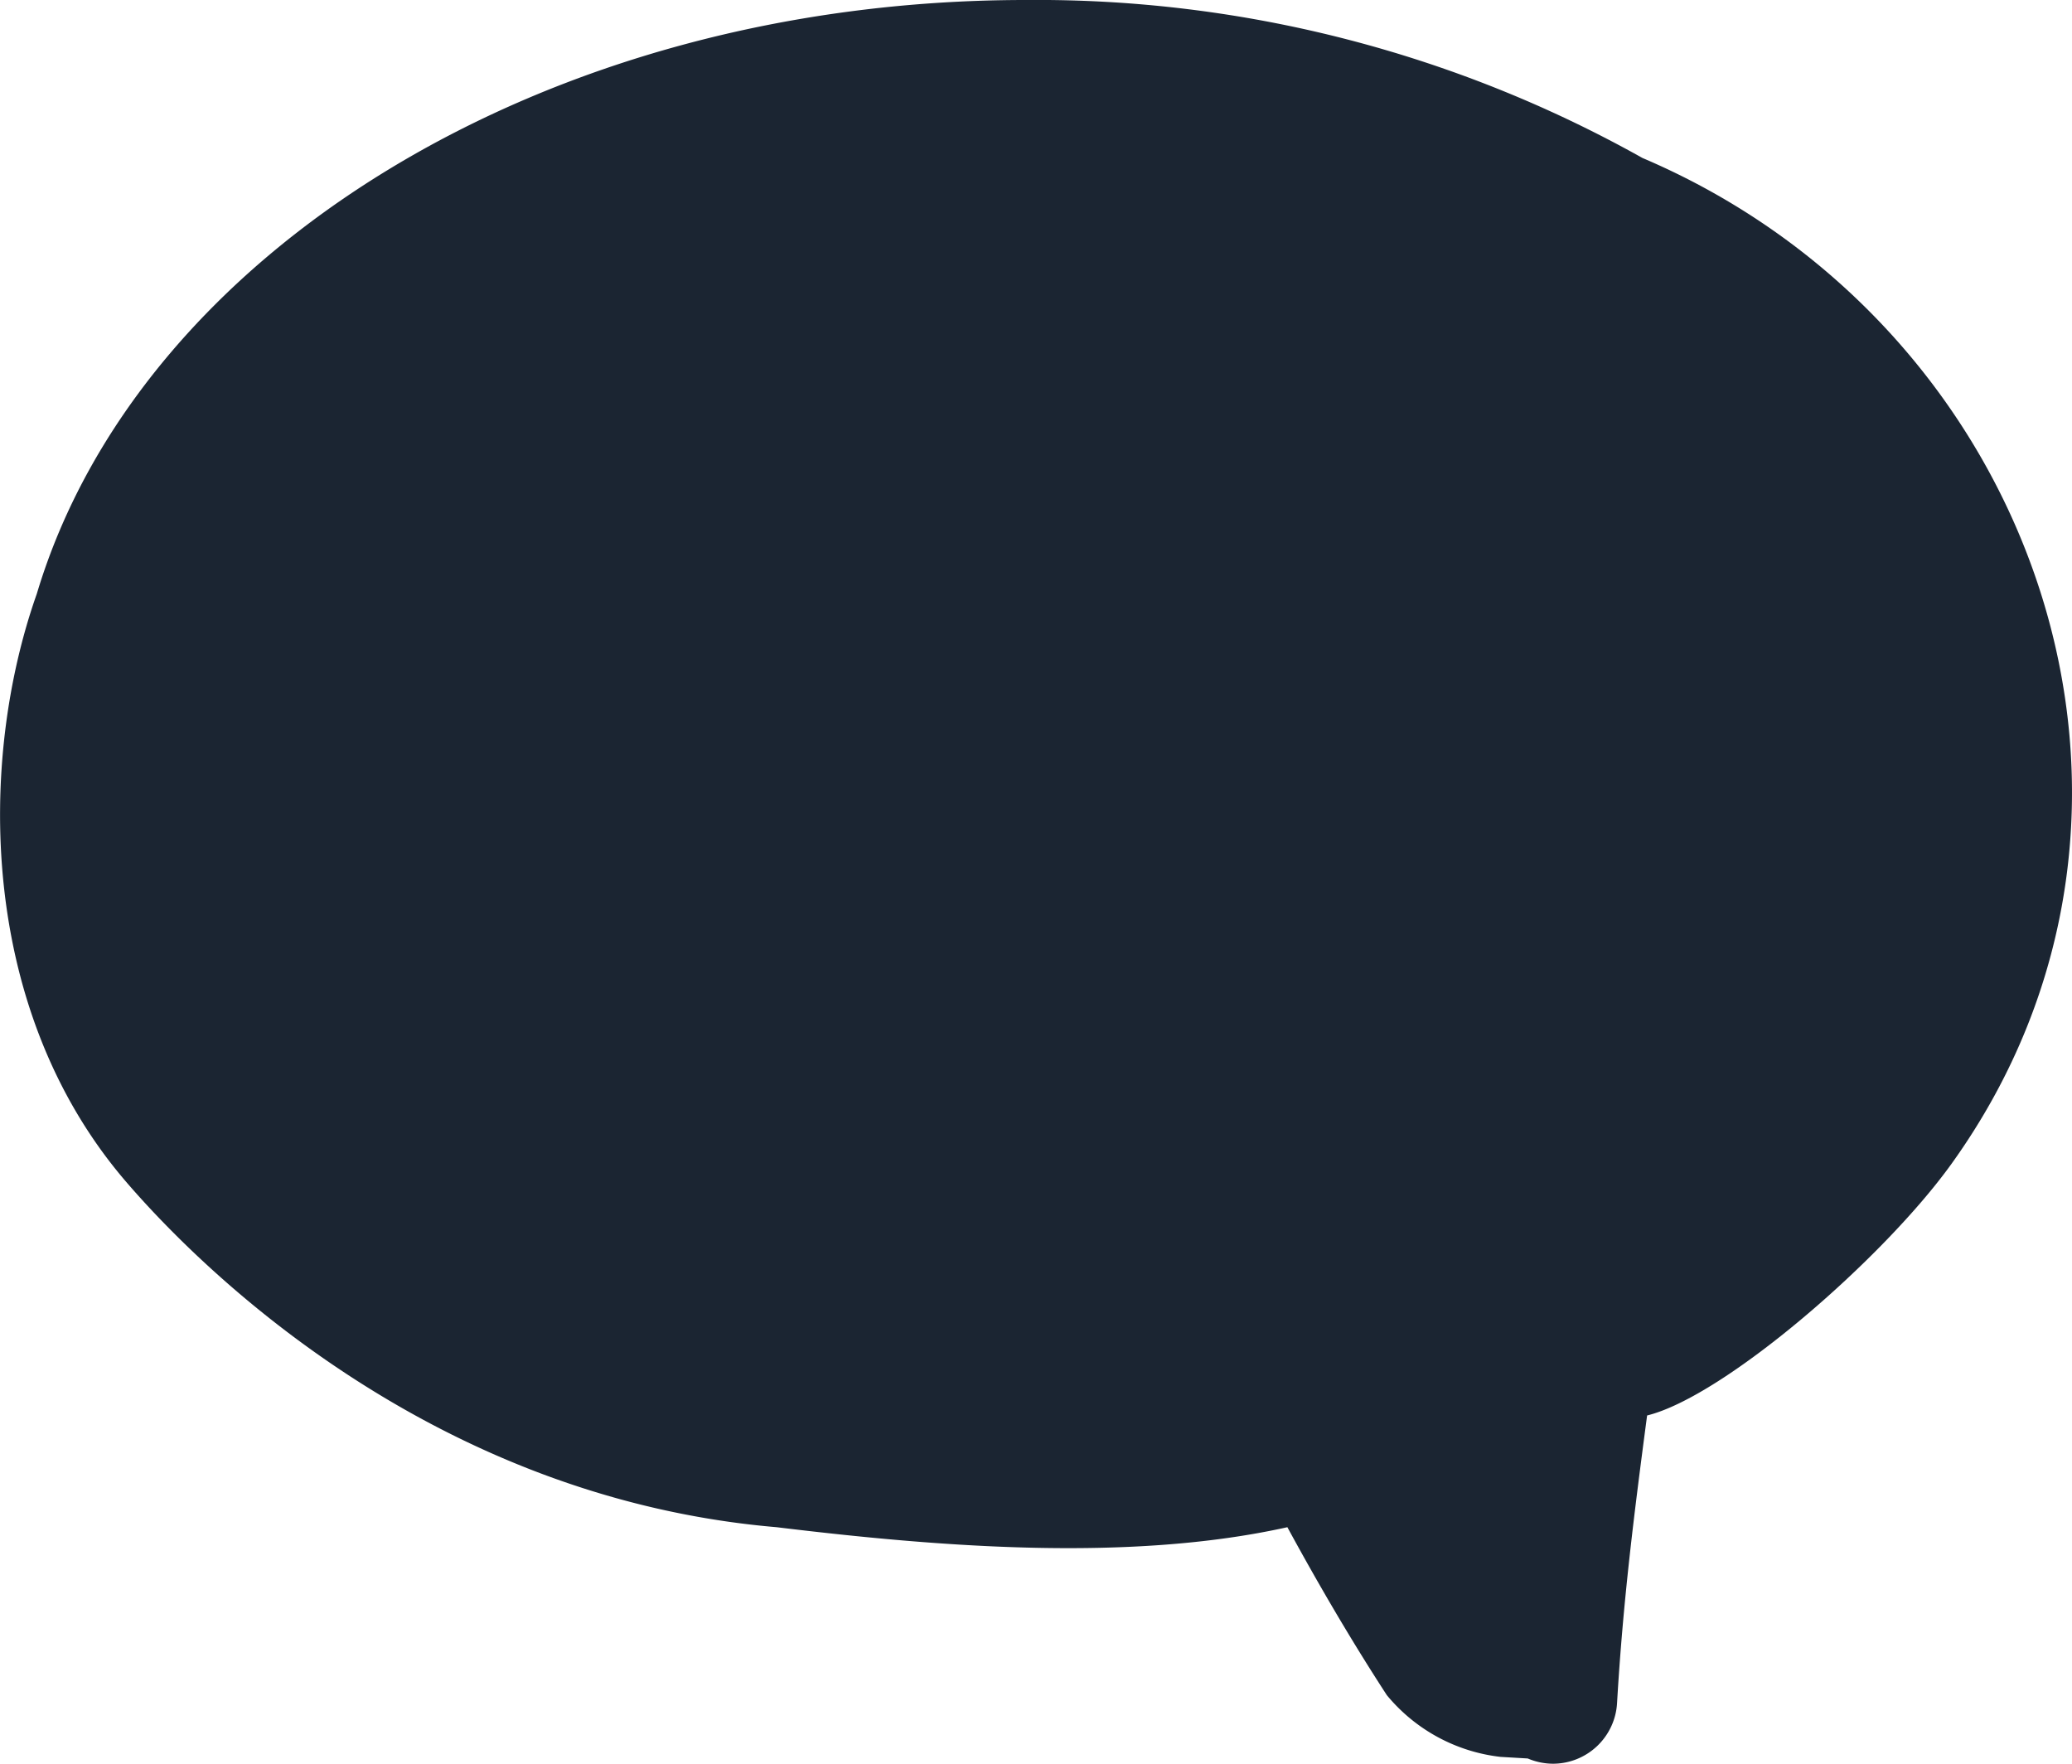 <svg xmlns="http://www.w3.org/2000/svg" width="47" height="40" viewBox="0 0 47 40">
  <g id="faq" transform="translate(0)">
    <path id="Path" d="M.108,5.027A.872.872,0,0,0,.462,6.216a.89.89,0,0,0,1.2-.351C4.12,1.394,8.91.624,11.4,3.251a4.456,4.456,0,0,1,.6,5.245c-1.143,1.726-3.864,2.486-5.381,4.5a4.222,4.222,0,0,0-.63,4.3.883.883,0,0,0,1.595-.76,2.55,2.55,0,0,1,.454-2.493c1.4-1.859,3.923-2.284,5.443-4.586a6.2,6.2,0,0,0-.794-7.4C9.4-1.419,3.158-.523.108,5.027Z" transform="translate(14.738 7.514)" fill="#1b2532"/>
    <path id="Path-2" data-name="Path" d="M.187.447a1.011,1.011,0,0,0,.827,1.595h.02A.944.944,0,0,0,1.887.591.959.959,0,0,0,.187.447Z" transform="translate(20.727 26.788)" fill="#1b2532"/>
    <path id="Shape" d="M34.654,39.881l-.617-.036a3.921,3.921,0,0,1-2.579-1.4c-.8-1.229-1.555-2.52-2.256-3.809-3.6.8-7.941.442-11.586,0C9.816,33.969,4.6,28.83,2.848,26.788-.5,22.882-.5,17.238.835,13.467,3.138,5.772,12.315,0,23.27,0A28.107,28.107,0,0,1,37.257,3.583C46.226,7.4,50.017,18.389,44.268,26.393c-1.552,2.161-5.158,5.279-6.906,5.709-.3,2.272-.548,4.228-.682,6.529A1.458,1.458,0,0,1,35.232,40,1.482,1.482,0,0,1,34.654,39.881Z" fill="#1b2532"/>
  </g>
</svg>
